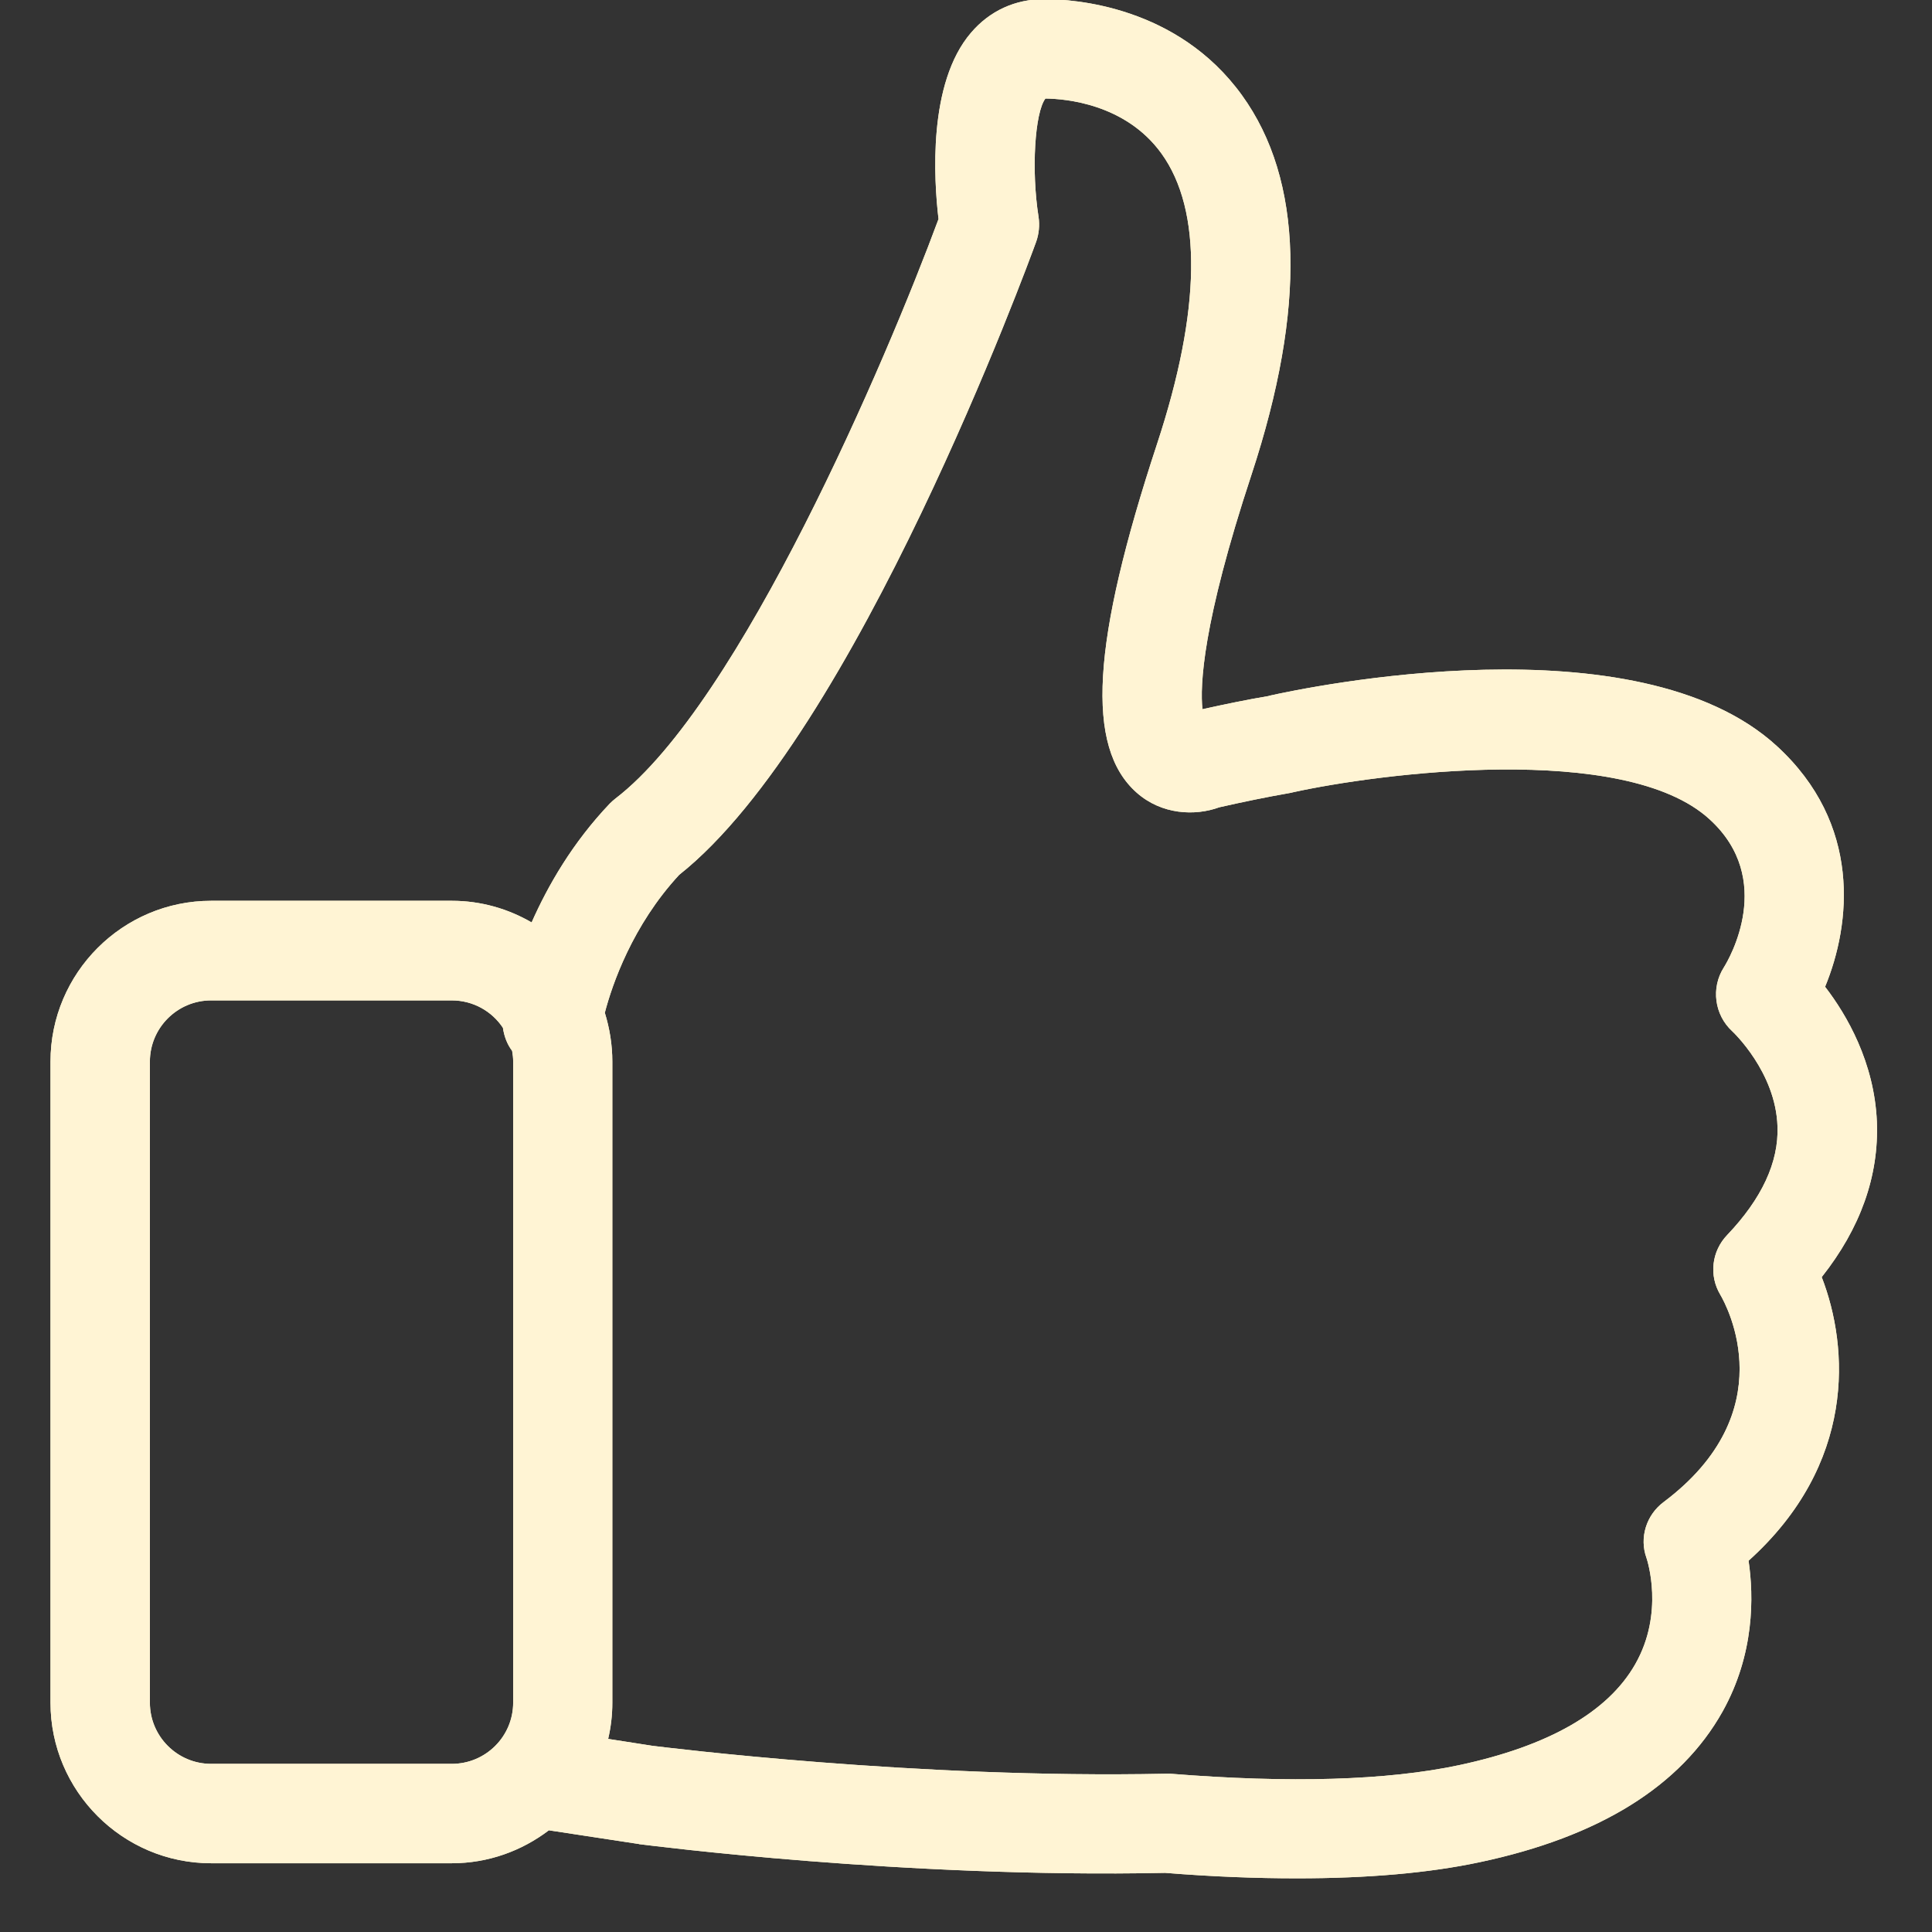 <svg xmlns="http://www.w3.org/2000/svg" xmlns:xlink="http://www.w3.org/1999/xlink" width="48" zoomAndPan="magnify" viewBox="0 0 36 36" height="48" preserveAspectRatio="xMidYMid meet" version="1.0"><rect x="0" y="0" width="36" height="36" fill="#333333" stroke="none"/><defs><clipPath id="f72a74da7c"><path d="M 0.859 0 L 35 0 L 35 35 L 0.859 35 Z M 0.859 0 " clip-rule="nonzero"/></clipPath></defs><g clip-path="url(#f72a74da7c)"><path fill="#fff4d4" d="M 34.973 20.902 C 34.926 19.797 34.414 18.914 34.008 18.387 C 34.492 17.215 34.695 15.352 33.105 13.898 C 30.5 11.516 24.34 12.809 23.648 12.965 C 23.645 12.965 23.641 12.965 23.641 12.969 C 23.246 13.035 22.832 13.121 22.406 13.215 C 22.359 12.781 22.402 11.625 23.32 8.844 C 24.344 5.734 24.285 3.355 23.141 1.773 C 21.941 0.113 20.02 -0.016 19.457 -0.016 C 18.914 -0.016 18.441 0.203 18.094 0.609 C 17.285 1.551 17.402 3.352 17.488 4.082 C 16.527 6.68 13.793 13.098 11.469 14.879 C 11.434 14.906 11.395 14.941 11.363 14.973 C 10.668 15.703 10.211 16.5 9.906 17.188 C 9.469 16.934 8.961 16.785 8.422 16.785 L 3.934 16.785 C 2.285 16.785 0.941 18.129 0.941 19.781 L 0.941 31.727 C 0.941 33.375 2.285 34.719 3.934 34.719 L 8.418 34.719 C 9.098 34.719 9.723 34.488 10.227 34.105 L 11.895 34.359 C 11.898 34.359 11.906 34.359 11.91 34.363 C 12.113 34.387 16.848 35 21.711 34.898 C 22.586 34.969 23.406 35 24.168 35 C 25.48 35 26.621 34.902 27.574 34.699 C 29.801 34.227 31.32 33.281 32.098 31.891 C 32.695 30.82 32.68 29.746 32.582 29.082 C 34.582 27.281 34.457 25.117 33.945 23.797 C 34.668 22.883 35.012 21.914 34.973 20.902 Z M 3.934 32.867 C 3.305 32.867 2.793 32.355 2.793 31.727 L 2.793 19.781 C 2.793 19.152 3.305 18.641 3.934 18.641 L 8.418 18.641 C 8.816 18.641 9.168 18.844 9.371 19.152 C 9.395 19.312 9.449 19.457 9.543 19.582 C 9.555 19.648 9.562 19.715 9.562 19.781 L 9.562 31.727 C 9.562 32.355 9.051 32.867 8.418 32.867 Z M 32.184 23.012 C 31.895 23.312 31.84 23.766 32.055 24.125 C 32.184 24.344 33.238 26.309 31 27.988 C 30.676 28.23 30.543 28.652 30.68 29.031 C 30.695 29.074 31.016 30.055 30.469 31.012 C 29.961 31.902 28.855 32.535 27.188 32.891 C 25.848 33.176 24.039 33.23 21.809 33.051 C 21.777 33.051 21.746 33.051 21.715 33.051 C 17.082 33.148 12.395 32.559 12.16 32.531 L 11.332 32.402 C 11.383 32.184 11.41 31.961 11.41 31.727 L 11.41 19.781 C 11.41 19.465 11.359 19.16 11.27 18.871 C 11.406 18.348 11.785 17.242 12.656 16.301 C 15.941 13.699 19.172 4.879 19.309 4.5 C 19.359 4.355 19.375 4.199 19.352 4.043 C 19.215 3.176 19.281 2.098 19.48 1.836 C 19.844 1.84 20.969 1.93 21.641 2.859 C 22.406 3.918 22.379 5.785 21.562 8.266 C 20.34 11.977 20.223 13.922 21.18 14.77 C 21.648 15.184 22.27 15.207 22.719 15.043 C 23.168 14.941 23.602 14.852 24.008 14.781 C 24.039 14.777 24.066 14.77 24.098 14.762 C 25.656 14.418 30.266 13.809 31.855 15.266 C 33.086 16.387 32.219 17.871 32.121 18.027 C 31.879 18.406 31.945 18.91 32.277 19.215 C 32.285 19.223 33.09 19.973 33.121 20.992 C 33.145 21.656 32.828 22.336 32.184 23.012 Z M 32.184 23.012 " fill-opacity="1" fill-rule="nonzero"/><path fill="#fff4d4" d="M 34.973 20.902 C 34.926 19.797 34.414 18.914 34.008 18.387 C 34.492 17.215 34.695 15.352 33.105 13.898 C 30.5 11.516 24.34 12.809 23.648 12.965 C 23.645 12.965 23.641 12.965 23.641 12.969 C 23.246 13.035 22.832 13.121 22.406 13.215 C 22.359 12.781 22.402 11.625 23.32 8.844 C 24.344 5.734 24.285 3.355 23.141 1.773 C 21.941 0.113 20.02 -0.016 19.457 -0.016 C 18.914 -0.016 18.441 0.203 18.094 0.609 C 17.285 1.551 17.402 3.352 17.488 4.082 C 16.527 6.68 13.793 13.098 11.469 14.879 C 11.434 14.906 11.395 14.941 11.363 14.973 C 10.668 15.703 10.211 16.5 9.906 17.188 C 9.469 16.934 8.961 16.785 8.422 16.785 L 3.934 16.785 C 2.285 16.785 0.941 18.129 0.941 19.781 L 0.941 31.727 C 0.941 33.375 2.285 34.719 3.934 34.719 L 8.418 34.719 C 9.098 34.719 9.723 34.488 10.227 34.105 L 11.895 34.359 C 11.898 34.359 11.906 34.359 11.91 34.363 C 12.113 34.387 16.848 35 21.711 34.898 C 22.586 34.969 23.406 35 24.168 35 C 25.48 35 26.621 34.902 27.574 34.699 C 29.801 34.227 31.32 33.281 32.098 31.891 C 32.695 30.82 32.68 29.746 32.582 29.082 C 34.582 27.281 34.457 25.117 33.945 23.797 C 34.668 22.883 35.012 21.914 34.973 20.902 Z M 3.934 32.867 C 3.305 32.867 2.793 32.355 2.793 31.727 L 2.793 19.781 C 2.793 19.152 3.305 18.641 3.934 18.641 L 8.418 18.641 C 8.816 18.641 9.168 18.844 9.371 19.152 C 9.395 19.312 9.449 19.457 9.543 19.582 C 9.555 19.648 9.562 19.715 9.562 19.781 L 9.562 31.727 C 9.562 32.355 9.051 32.867 8.418 32.867 Z M 32.184 23.012 C 31.895 23.312 31.84 23.766 32.055 24.125 C 32.184 24.344 33.238 26.309 31 27.988 C 30.676 28.23 30.543 28.652 30.68 29.031 C 30.695 29.074 31.016 30.055 30.469 31.012 C 29.961 31.902 28.855 32.535 27.188 32.891 C 25.848 33.176 24.039 33.23 21.809 33.051 C 21.777 33.051 21.746 33.051 21.715 33.051 C 17.082 33.148 12.395 32.559 12.16 32.531 L 11.332 32.402 C 11.383 32.184 11.41 31.961 11.41 31.727 L 11.41 19.781 C 11.41 19.465 11.359 19.16 11.27 18.871 C 11.406 18.348 11.785 17.242 12.656 16.301 C 15.941 13.699 19.172 4.879 19.309 4.5 C 19.359 4.355 19.375 4.199 19.352 4.043 C 19.215 3.176 19.281 2.098 19.48 1.836 C 19.844 1.84 20.969 1.93 21.641 2.859 C 22.406 3.918 22.379 5.785 21.562 8.266 C 20.34 11.977 20.223 13.922 21.18 14.77 C 21.648 15.184 22.27 15.207 22.719 15.043 C 23.168 14.941 23.602 14.852 24.008 14.781 C 24.039 14.777 24.066 14.77 24.098 14.762 C 25.656 14.418 30.266 13.809 31.855 15.266 C 33.086 16.387 32.219 17.871 32.121 18.027 C 31.879 18.406 31.945 18.91 32.277 19.215 C 32.285 19.223 33.09 19.973 33.121 20.992 C 33.145 21.656 32.828 22.336 32.184 23.012 Z M 32.184 23.012 " fill-opacity="1" fill-rule="nonzero"/></g></svg>